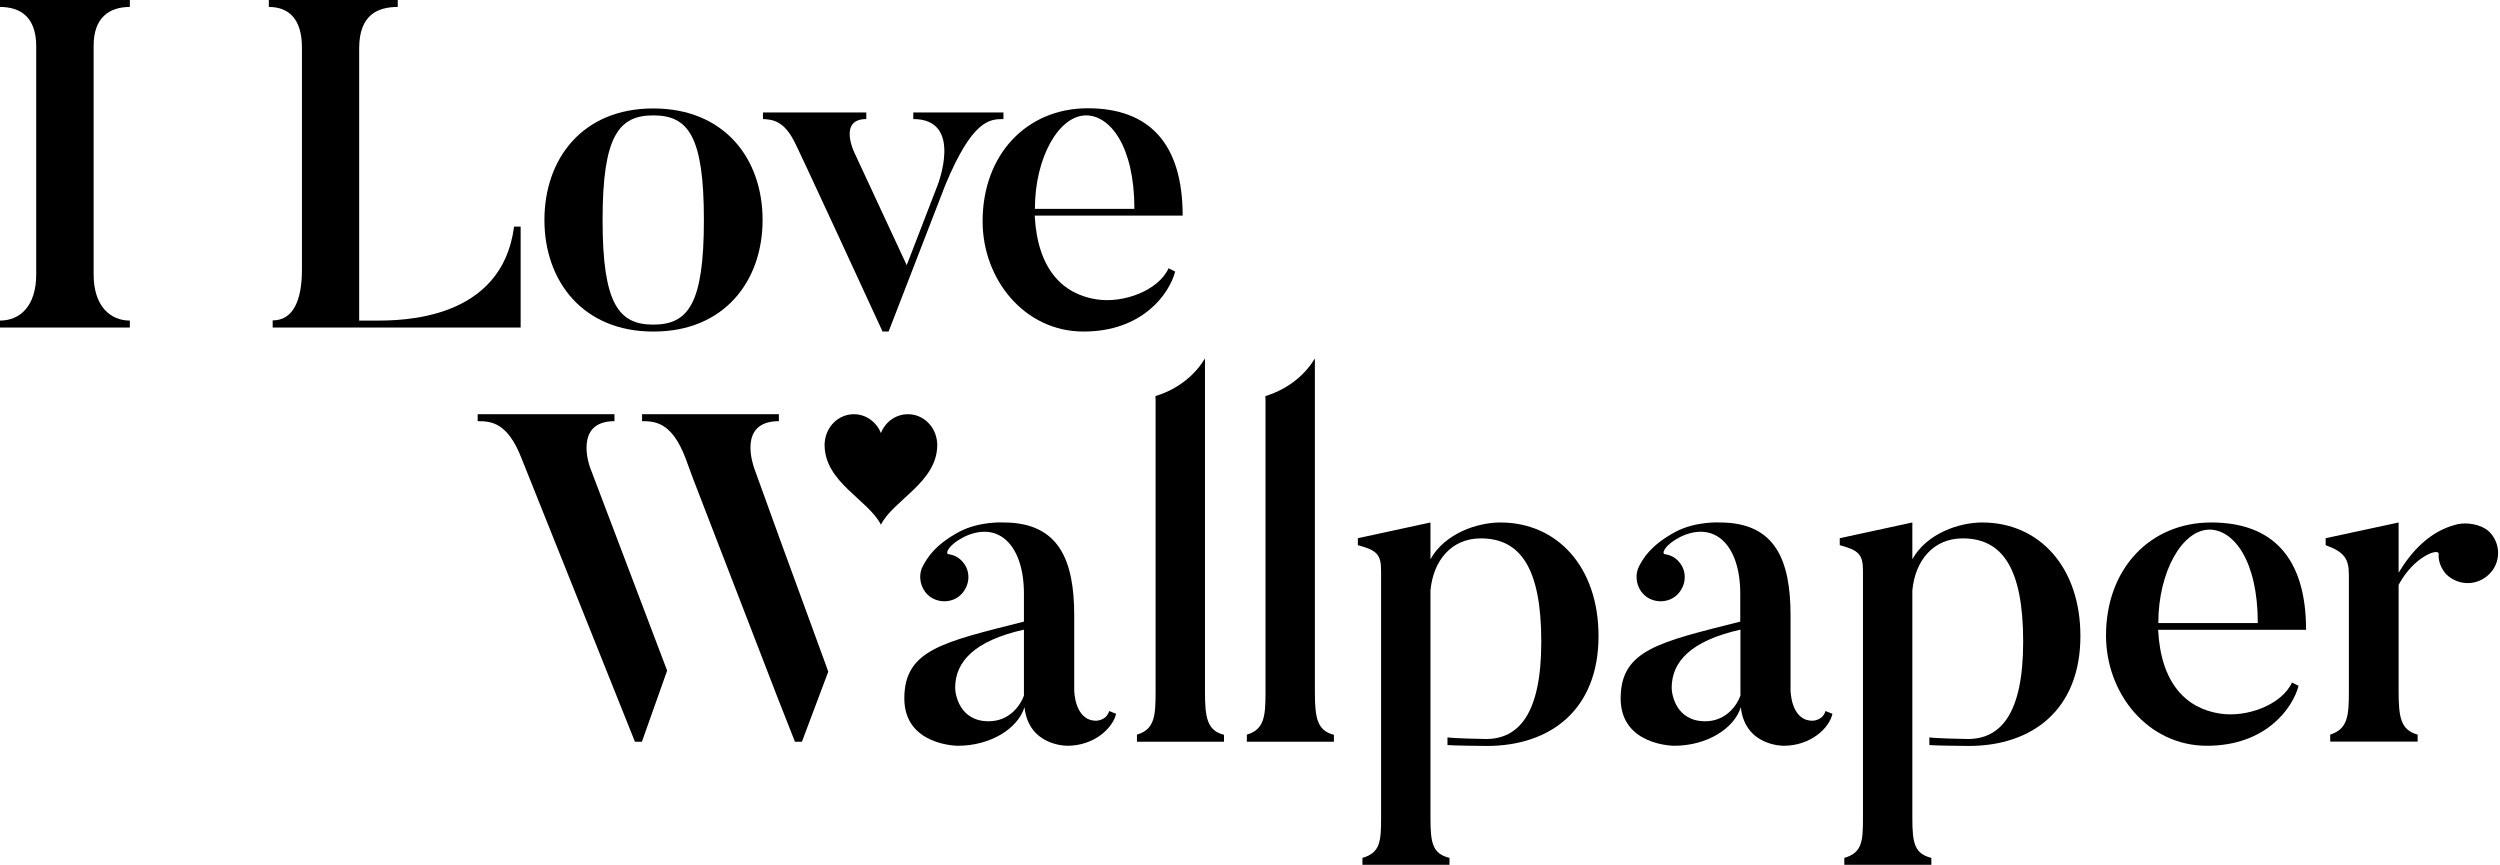 <?xml version="1.0" encoding="UTF-8"?>
<svg width="344px" height="119px" viewBox="0 0 344 119" version="1.1" xmlns="http://www.w3.org/2000/svg" xmlns:xlink="http://www.w3.org/1999/xlink">
    <title>ILW Stacked Logo Black</title>
    <g id="Page-1" stroke="none" stroke-width="1" fill="none" fill-rule="evenodd">
        <g id="ILW-Stacked-Logo-Black" transform="translate(0, 0)" fill="#000000" fill-rule="nonzero">
            <path d="M162.735,29.693 C162.735,19.653 158.054,14.897 149.675,14.897 C141.295,14.897 135.206,21.238 135.206,30.448 C135.206,38.45 140.968,45.622 149.096,45.622 C157.148,45.622 160.873,40.514 161.703,37.368 L160.797,36.915 C159.388,39.985 154.582,41.772 150.883,41.193 C146.278,40.489 142.755,37.092 142.377,29.668 L162.735,29.668 L162.735,29.693 Z M156.092,28.737 L142.402,28.737 C142.402,21.641 145.724,15.878 149.448,15.878 C152.694,15.878 156.092,20.03 156.092,28.737" id="Shape"></path>
            <path d="M138.074,16.382 L138.074,15.476 L125.668,15.476 L125.668,16.382 C132.639,16.382 128.99,25.541 128.99,25.541 L124.763,36.488 L117.591,21.062 C117.591,21.062 115.276,16.382 119.201,16.382 L119.201,15.476 L104.984,15.476 L104.984,16.382 C106.141,16.457 107.852,16.457 109.413,19.703 C109.413,19.703 110.117,21.037 121.441,45.622 L122.271,45.622 L130.072,25.466 C133.796,16.508 136.162,16.382 138.074,16.382" id="Path"></path>
            <path d="M104.933,30.272 C104.933,21.817 99.674,14.922 89.885,14.922 C80.147,14.922 74.913,21.842 74.913,30.272 C74.913,38.652 80.172,45.622 89.885,45.622 C99.674,45.647 104.933,38.652 104.933,30.272 M96.856,30.272 C96.856,41.848 94.692,44.666 89.885,44.666 C85.155,44.666 82.915,41.848 82.915,30.272 C82.915,18.697 85.155,15.878 89.885,15.878 C94.692,15.878 96.856,18.697 96.856,30.272" id="Shape"></path>
            <path d="M37.519,45.069 L71.642,45.069 L71.642,31.178 L70.736,31.178 C69.075,44.112 55.184,44.112 51.737,44.112 L49.422,44.112 L49.422,6.643 C49.422,2.038 51.989,0.956 54.731,0.956 L54.731,0 L36.991,0 L36.991,0.956 C39.734,0.956 41.546,2.617 41.546,6.517 L41.546,37.117 C41.546,41.47 40.262,44.087 37.519,44.087 L37.519,45.069 Z" id="Path"></path>
            <path d="M0,45.069 L17.866,45.069 L17.866,44.112 C15.174,44.112 12.884,42.124 12.884,37.771 L12.884,6.341 C12.859,2.365 15.098,0.956 17.866,0.956 L17.866,0 L0,0 L0,0.956 C2.818,0.956 4.982,2.365 4.982,6.341 L4.982,37.771 C4.982,42.124 2.743,44.112 0,44.112 L0,45.069 Z" id="Path"></path>
            <path d="M342.531,73.177 C341.373,72.095 339.385,71.843 338.102,72.145 C336.064,72.648 332.918,74.007 330.049,78.813 L330.049,71.893 L320.009,74.057 L320.009,75.014 C322.626,75.97 323.205,76.926 323.205,79.115 L323.205,95.119 C323.205,98.441 323.079,100.303 320.638,101.083 L320.638,102.04 L332.667,102.04 L332.667,101.083 C330.351,100.454 330.049,98.718 330.049,95.119 L330.049,80.474 C332.214,76.448 335.686,75.366 335.56,76.247 C335.485,77.203 335.888,78.235 336.642,79.065 C338.379,80.675 340.92,80.6 342.531,78.989 C344.141,77.404 344.141,74.787 342.531,73.177" id="Path"></path>
            <path d="M317.317,86.69 C317.317,76.649 312.636,71.893 304.257,71.893 C295.877,71.893 289.787,78.235 289.787,87.444 C289.787,95.447 295.55,102.618 303.678,102.618 C311.73,102.618 315.454,97.51 316.285,94.365 L315.379,93.912 C313.97,96.982 309.163,98.768 305.464,98.189 C300.859,97.485 297.336,94.088 296.959,86.664 L317.317,86.664 L317.317,86.69 Z M310.673,85.733 L296.984,85.733 C296.984,78.637 300.306,72.875 304.03,72.875 C307.276,72.875 310.673,77.027 310.673,85.733" id="Shape"></path>
            <path d="M252.142,98.215 L251.186,97.837 C250.808,99.171 249.399,99.171 249.399,99.171 C246.38,99.171 246.38,94.943 246.38,94.943 L246.38,84.702 C246.38,77.152 244.341,71.893 236.641,71.893 C236.641,71.893 233.37,71.692 230.551,73.177 C227.104,75.039 226.123,76.825 225.569,77.857 C224.99,78.889 225.066,80.298 225.821,81.38 C226.852,82.84 228.966,83.167 230.426,82.135 C231.885,81.053 232.288,78.989 231.206,77.53 C230.627,76.75 229.922,76.372 229.042,76.247 C228.664,76.171 228.966,75.039 231.206,73.881 C236.012,71.566 239.46,75.089 239.46,81.682 L239.46,85.532 C228.387,88.35 223.002,89.382 223.002,96.101 C223.002,102.618 230.375,102.618 230.375,102.618 C234.855,102.618 238.629,100.253 239.535,97.309 C240.114,102.694 245.423,102.618 245.423,102.618 C249.148,102.618 251.714,100.203 252.142,98.215 M239.485,95.723 C238.906,97.258 237.371,99.246 234.628,99.246 C230.602,99.246 230.023,95.522 230.023,94.641 C230.023,91.068 232.64,88.174 239.485,86.639 L239.485,95.723 L239.485,95.723 Z" id="Shape"></path>
            <path d="M219.957,87.52 C219.957,78.058 214.321,71.893 206.444,71.893 C203.299,71.893 198.82,73.378 196.832,76.951 L196.832,71.893 L186.842,74.057 L186.842,75.014 C189.459,75.718 190.038,76.297 190.038,78.536 L190.038,112.533 C190.038,115.804 189.912,117.339 187.471,118.044 L187.471,119 L199.449,119 L199.449,118.044 C197.134,117.465 196.832,116.056 196.832,112.533 L196.832,81.254 C197.209,77.152 199.701,74.082 203.752,74.082 C209.137,74.082 212.081,78.058 212.081,88.3 C212.081,98.29 208.936,101.687 204.457,101.687 C203.853,101.687 199.751,101.587 199.172,101.461 L199.172,102.518 C199.776,102.593 203.928,102.643 204.582,102.643 C213.365,102.643 219.957,97.636 219.957,87.52" id="Path"></path>
            <path d="M171.567,102.065 L183.545,102.065 L183.545,101.108 C181.23,100.53 180.928,98.743 180.928,95.22 L180.928,49.321 C179.72,51.334 177.531,53.448 174.109,54.505 C174.134,54.757 174.134,55.008 174.134,55.31 L174.134,95.195 C174.134,98.466 174.008,100.379 171.567,101.083 L171.567,102.065 Z" id="Path"></path>
            <path d="M156.444,102.065 L168.422,102.065 L168.422,101.108 C166.107,100.53 165.805,98.743 165.805,95.22 L165.805,49.321 C164.597,51.334 162.408,53.448 158.985,54.505 C159.011,54.757 159.011,55.008 159.011,55.31 L159.011,95.195 C159.011,98.466 158.885,100.379 156.444,101.083 L156.444,102.065 Z" id="Path"></path>
            <path d="M153.575,98.215 L152.619,97.837 C152.241,99.171 150.832,99.171 150.832,99.171 C147.813,99.171 147.813,94.943 147.813,94.943 L147.813,84.702 C147.813,77.152 145.774,71.893 138.074,71.893 C138.074,71.893 134.803,71.692 131.985,73.177 C128.537,75.039 127.581,76.825 127.002,77.857 C126.423,78.889 126.499,80.298 127.254,81.38 C128.285,82.84 130.399,83.167 131.859,82.135 C133.318,81.053 133.721,78.989 132.639,77.53 C132.06,76.75 131.355,76.372 130.475,76.247 C130.097,76.171 130.399,75.039 132.639,73.881 C137.445,71.566 140.893,75.089 140.893,81.682 L140.893,85.532 C129.82,88.35 124.435,89.382 124.435,96.101 C124.435,102.618 131.808,102.618 131.808,102.618 C136.288,102.618 140.062,100.253 140.968,97.309 C141.547,102.694 146.856,102.618 146.856,102.618 C150.556,102.618 153.122,100.203 153.575,98.215 M140.893,95.723 C140.314,97.258 138.779,99.246 136.036,99.246 C132.01,99.246 131.431,95.522 131.431,94.641 C131.431,91.068 134.048,88.174 140.893,86.639 L140.893,95.723 L140.893,95.723 Z" id="Shape"></path>
            <path d="M128.94,60.796 C128.738,58.657 127.027,56.996 124.939,56.996 C123.253,56.996 121.818,58.053 121.214,59.588 C120.61,58.078 119.176,56.996 117.49,56.996 C115.402,56.996 113.69,58.657 113.489,60.796 C113.464,60.947 113.464,61.073 113.464,61.224 C113.464,66.357 119.478,68.773 121.214,72.195 C122.951,68.773 128.965,66.357 128.965,61.224 C128.965,61.073 128.965,60.922 128.94,60.796" id="Path"></path>
            <path d="M107.198,73.881 L107.198,73.881 L103.776,64.42 C103.7,64.168 101.41,57.952 107.173,57.952 L107.173,56.996 L88.35,56.996 L88.35,57.952 C90.213,57.952 92.452,58.154 94.314,63.01 L95.371,65.879 L107.047,96.126 L109.387,102.065 L110.344,102.065 L113.967,92.427 L113.565,91.295 L113.565,91.295" id="Path"></path>
            <path d="M81.229,64.42 C81.103,64.168 78.914,57.952 84.551,57.952 L84.551,56.996 L65.728,56.996 L65.728,57.952 C67.641,57.952 69.83,58.154 71.742,63.01 L87.369,102.065 L88.325,102.065 L91.798,92.276" id="Path"></path>
            <path d="M286.264,87.52 C286.264,78.058 280.628,71.893 272.751,71.893 C269.606,71.893 265.127,73.378 263.139,76.951 L263.139,71.893 L253.149,74.057 L253.149,75.014 C255.766,75.718 256.344,76.297 256.344,78.536 L256.344,112.533 C256.344,115.804 256.219,117.339 253.778,118.044 L253.778,119 L265.756,119 L265.756,118.044 C263.441,117.465 263.139,116.056 263.139,112.533 L263.139,81.254 C263.516,77.152 266.007,74.082 270.059,74.082 C275.444,74.082 278.388,78.058 278.388,88.3 C278.388,98.29 275.243,101.687 270.763,101.687 C270.159,101.687 266.058,101.587 265.479,101.461 L265.479,102.518 C266.083,102.593 270.235,102.643 270.889,102.643 C279.671,102.643 286.264,97.636 286.264,87.52" id="Path"></path>
        </g>
    </g>
</svg>